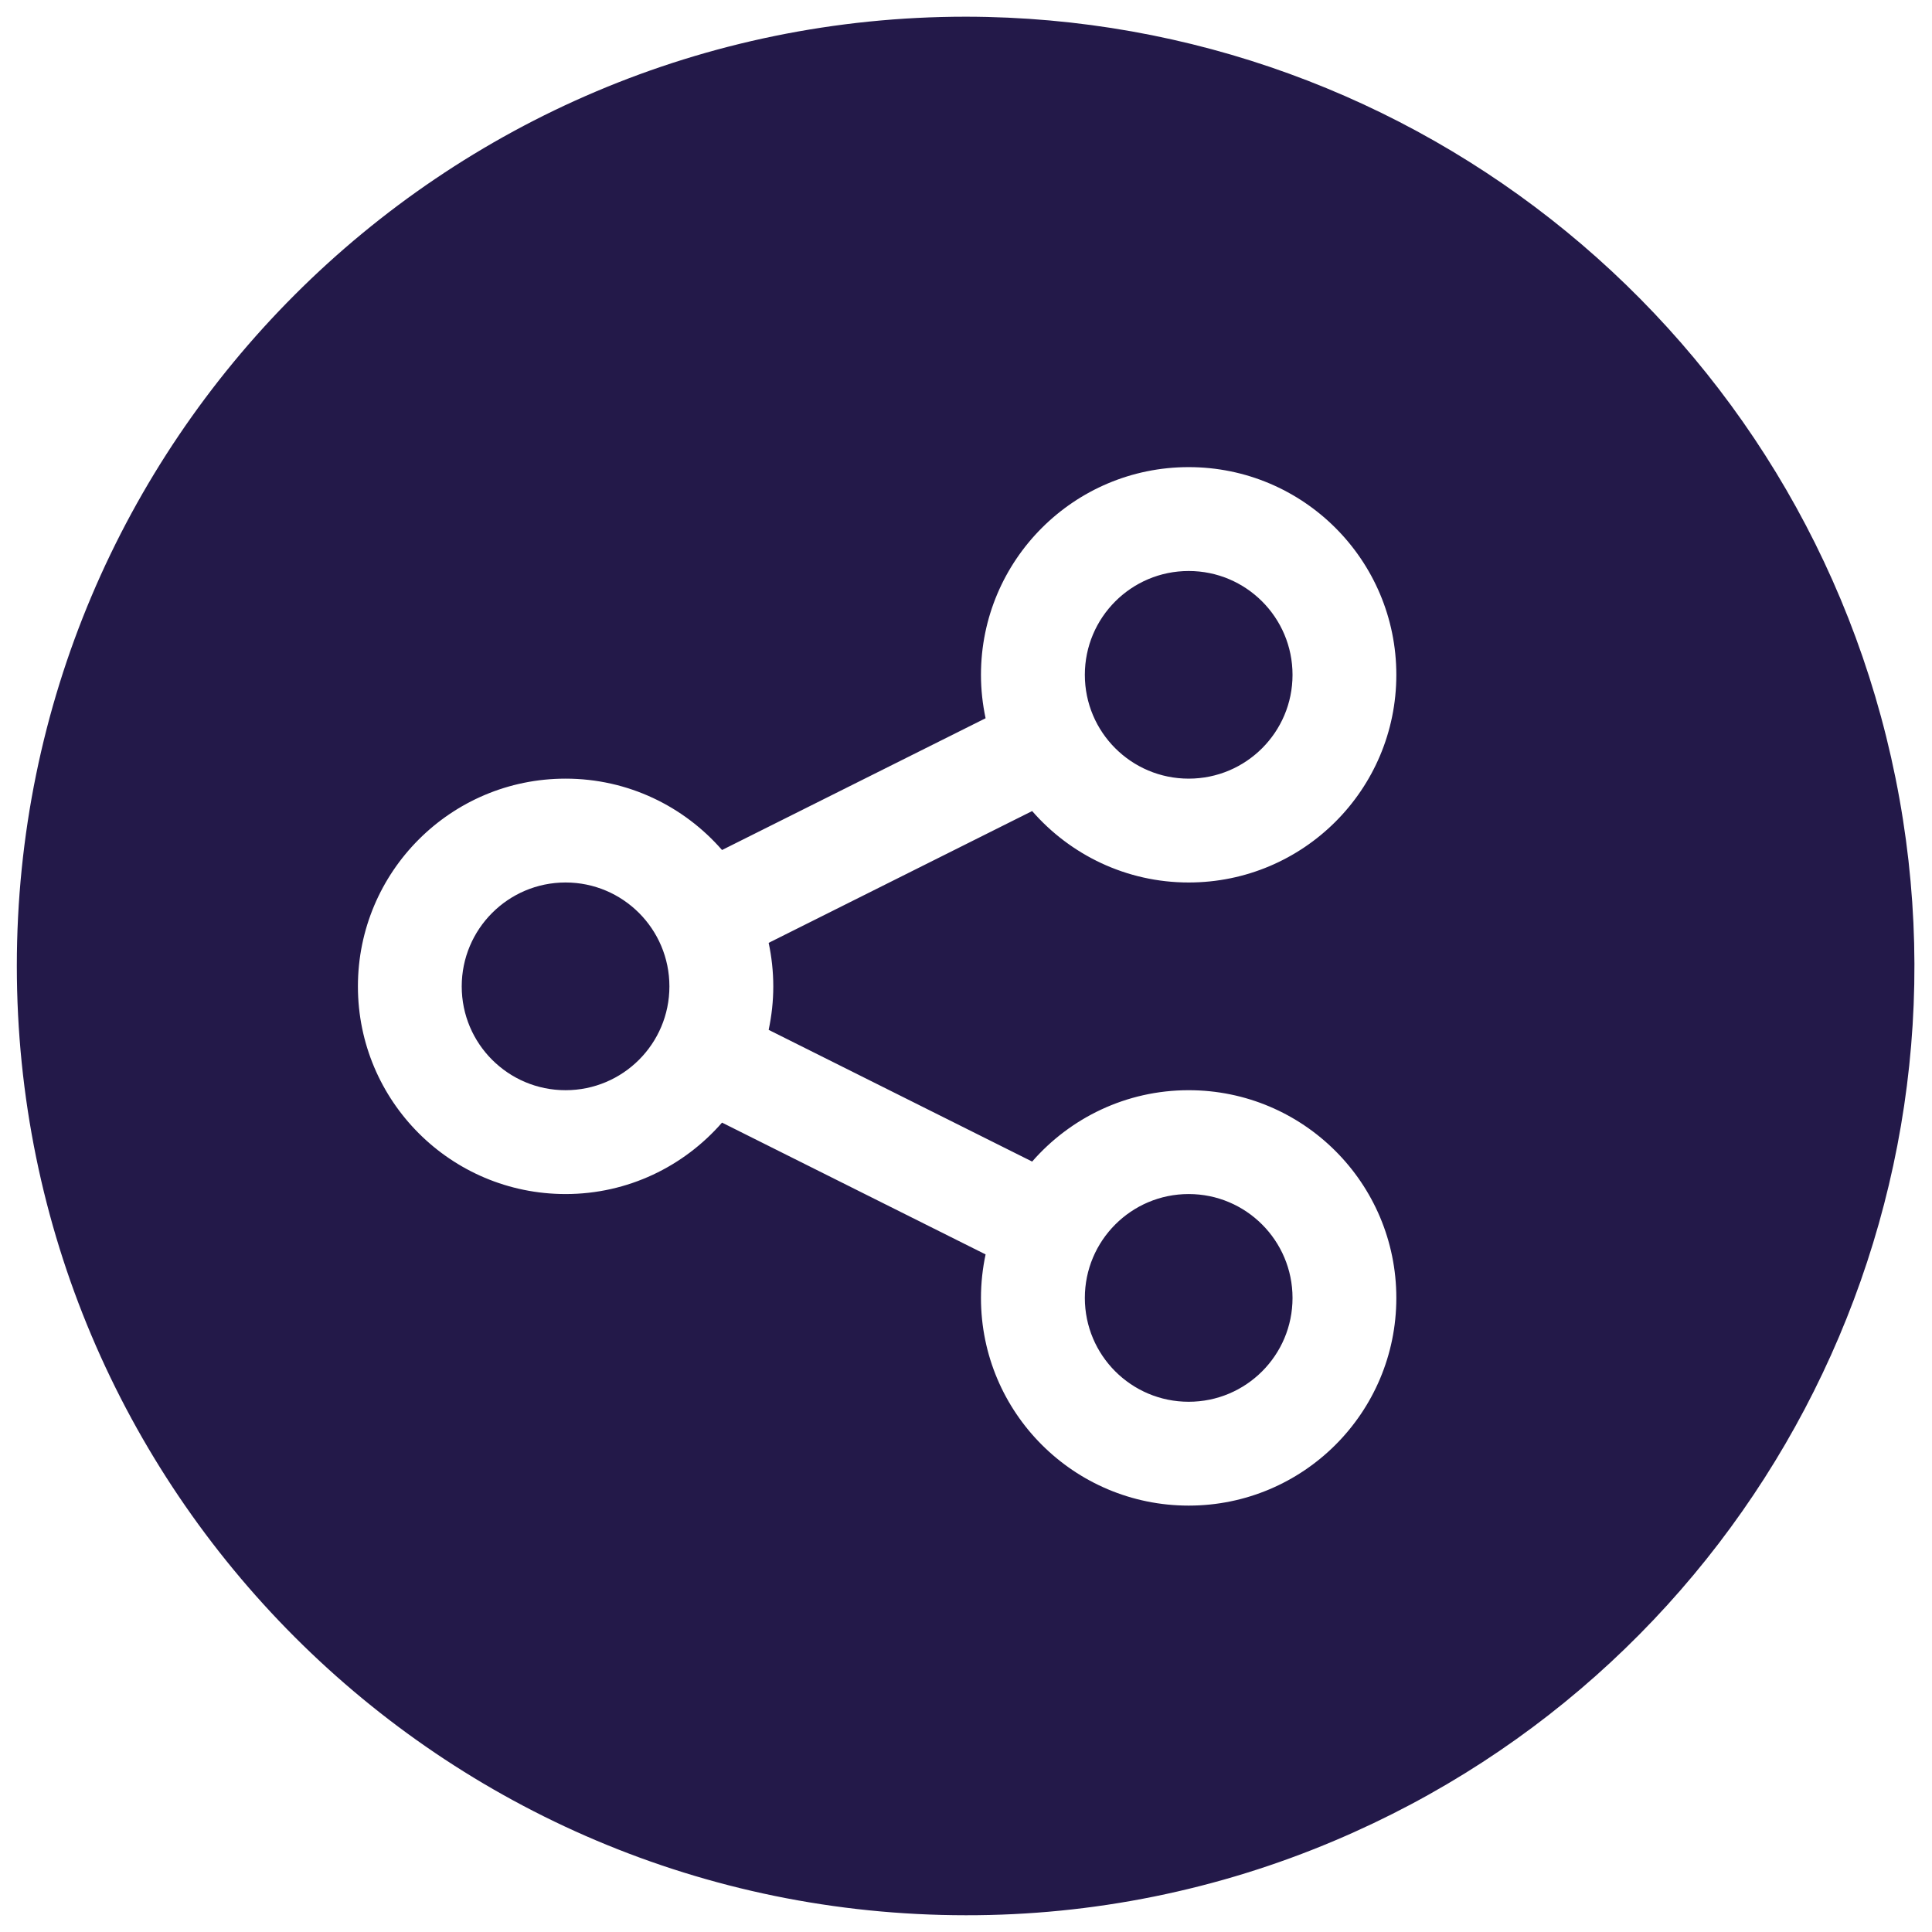 <?xml version="1.0" encoding="UTF-8" standalone="no"?>
<svg
   xmlns:dc="http://purl.org/dc/elements/1.1/"
   xmlns:cc="http://creativecommons.org/ns#"
   xmlns:rdf="http://www.w3.org/1999/02/22-rdf-syntax-ns#"
   xmlns:svg="http://www.w3.org/2000/svg"
   xmlns="http://www.w3.org/2000/svg"
   xmlns:sodipodi="http://sodipodi.sourceforge.net/DTD/sodipodi-0.dtd"
   xmlns:inkscape="http://www.inkscape.org/namespaces/inkscape"
   width="57.639"
   height="57.638"
   viewBox="0 0 57.639 57.638"
   version="1.1"
   id="svg3"
   sodipodi:docname="share-ic.svg"
   inkscape:version="0.92.4 (5da689c313, 2019-01-14)">
  <defs
     id="defs7" />
  <sodipodi:namedview
     pagecolor="#ffffff"
     bordercolor="#666666"
     borderopacity="1"
     objecttolerance="10"
     gridtolerance="10"
     guidetolerance="10"
     inkscape:pageopacity="0"
     inkscape:pageshadow="2"
     inkscape:window-width="2048"
     inkscape:window-height="1089"
     id="namedview5"
     showgrid="false"
     inkscape:zoom="2"
     inkscape:cx="28.293374"
     inkscape:cy="53.940299"
     inkscape:window-x="1912"
     inkscape:window-y="-8"
     inkscape:window-maximized="1"
     inkscape:current-layer="svg3" />
  <path
     style="fill:#231949;stroke-width:1"
     d="M 28.816 0.498 C 13.178 0.5 0.502 13.178 0.502 28.816 C 0.502 44.455 13.177 57.135 28.816 57.139 C 32.6 57.146 36.347 56.386 39.83 54.908 C 52.23 49.658 59.221 36.403 56.549 23.205 C 53.877 10.007 42.282 0.513 28.816 0.498 z M 35.463 13.936 C 38.885 13.936 41.658 16.711 41.658 20.133 C 41.658 23.555 38.885 26.328 35.463 26.328 C 33.599 26.328 31.929 25.5 30.793 24.197 L 22.932 28.129 C 23.021 28.547 23.07 28.983 23.07 29.428 C 23.07 29.873 23.021 30.306 22.932 30.725 L 30.793 34.654 C 31.929 33.352 33.599 32.525 35.463 32.525 C 38.885 32.525 41.658 35.301 41.658 38.723 C 41.658 42.145 38.885 44.918 35.463 44.918 C 32.041 44.918 29.266 42.145 29.266 38.723 C 29.266 38.278 29.315 37.842 29.404 37.424 L 21.541 33.492 C 20.405 34.795 18.737 35.623 16.873 35.623 C 13.451 35.623 10.678 32.85 10.678 29.428 C 10.678 26.006 13.451 23.23 16.873 23.23 C 18.737 23.23 20.405 24.056 21.541 25.359 L 29.404 21.428 C 29.315 21.009 29.266 20.578 29.266 20.133 C 29.266 16.711 32.041 13.936 35.463 13.936 z M 35.463 17.035 C 33.752 17.035 32.365 18.422 32.365 20.133 C 32.365 21.844 33.752 23.23 35.463 23.23 C 37.174 23.23 38.561 21.844 38.561 20.133 C 38.561 18.422 37.174 17.035 35.463 17.035 z M 16.873 26.328 C 15.162 26.328 13.775 27.717 13.775 29.428 C 13.775 31.139 15.162 32.525 16.873 32.525 C 18.584 32.525 19.971 31.139 19.971 29.428 C 19.971 27.717 18.584 26.328 16.873 26.328 z M 35.463 35.623 C 33.752 35.623 32.365 37.012 32.365 38.723 C 32.365 40.434 33.752 41.82 35.463 41.82 C 37.174 41.82 38.561 40.434 38.561 38.723 C 38.561 37.012 37.174 35.623 35.463 35.623 z "
     id="Share_Icon" />
</svg>
